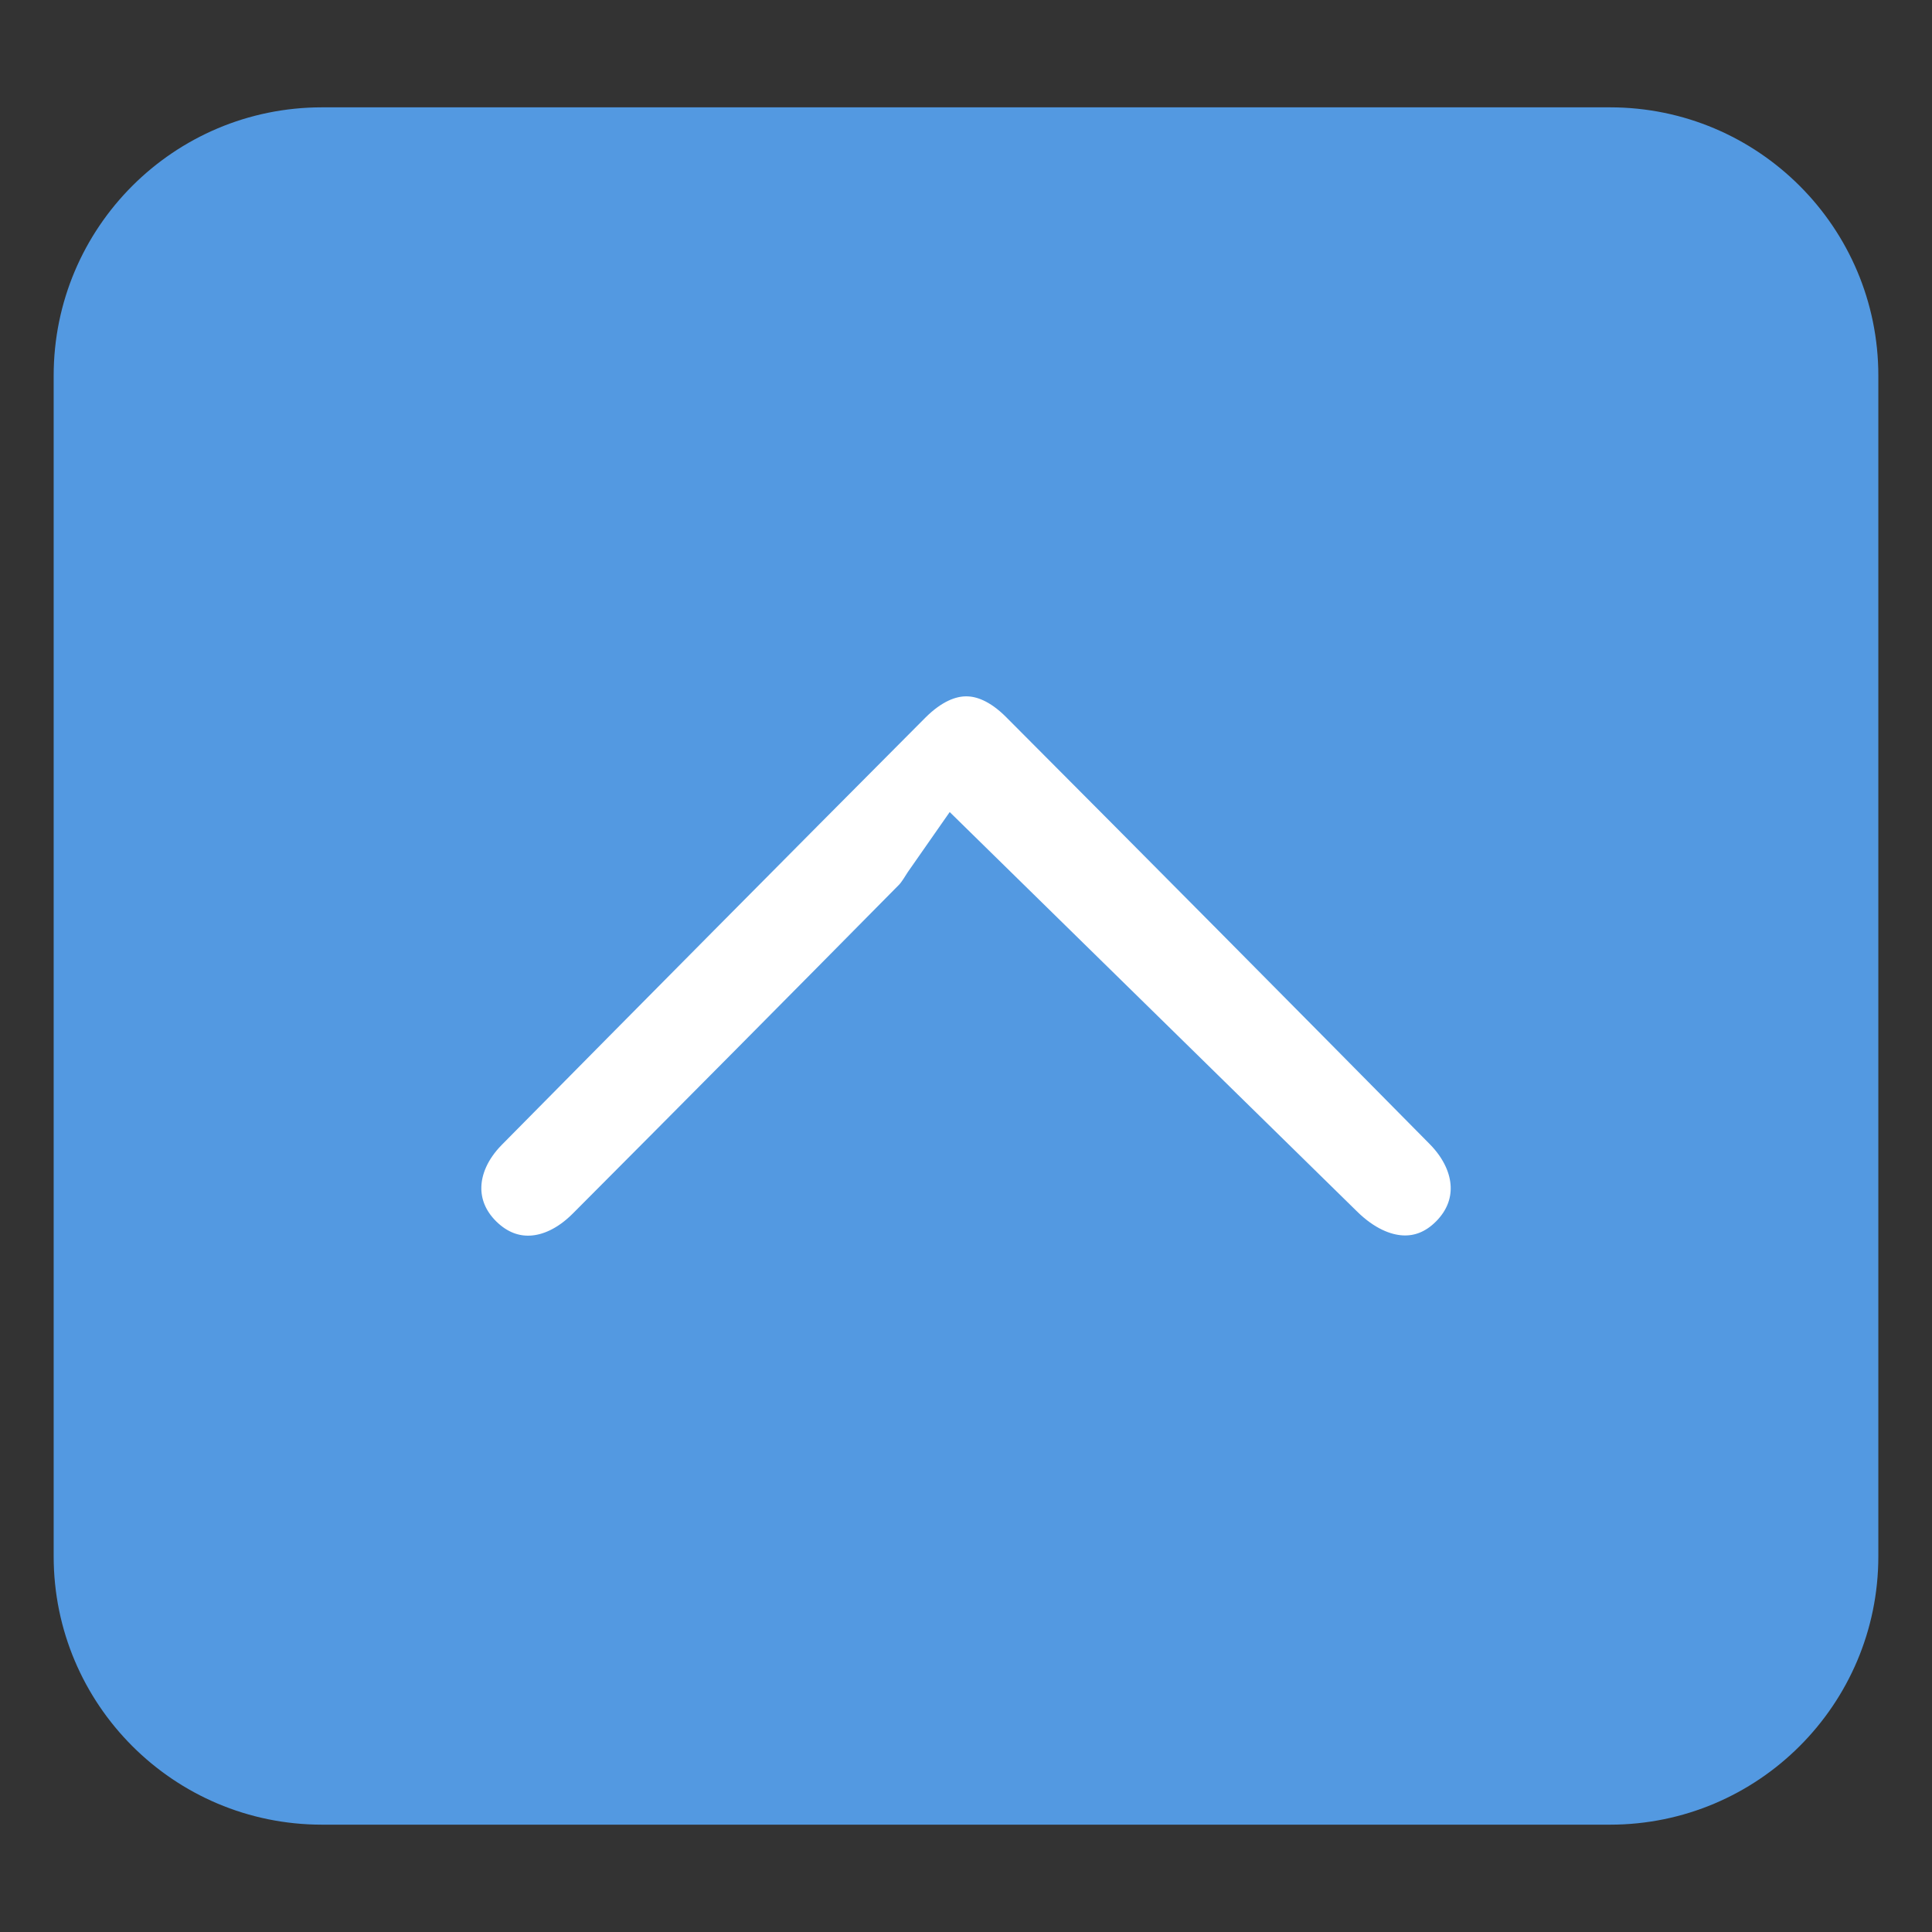 <?xml version="1.0" encoding="utf-8"?>
<!-- Generator: Adobe Illustrator 16.0.0, SVG Export Plug-In . SVG Version: 6.00 Build 0)  -->
<!DOCTYPE svg PUBLIC "-//W3C//DTD SVG 1.1//EN" "http://www.w3.org/Graphics/SVG/1.1/DTD/svg11.dtd">
<svg version="1.1" id="圖層_1" xmlns="http://www.w3.org/2000/svg" xmlns:xlink="http://www.w3.org/1999/xlink" x="0px" y="0px"
	 width="72px" height="72px" viewBox="0 0 72 72" enable-background="new 0 0 72 72" xml:space="preserve">
<rect x="0" y="0" width="72" height="72" fill="#333333" stroke="none"/>
<path fill="#5399E1" d="M70,58c0,5.521-4.479,10-10,10H12C6.478,68,2,63.521,2,58V14C2,8.477,6.478,4,12,4h48
	c5.521,0,10,4.477,10,10V58z"/>
<g>
	<path fill="#FFFFFF" stroke="#5399E1" stroke-width="4" stroke-miterlimit="10" d="M35.673,33.339
		c-0.202,0.287-0.42,0.708-0.738,1.03c-4.049,4.099-8.105,8.189-12.174,12.27c-1.762,1.769-4.074,1.877-5.668,0.307
		c-1.597-1.57-1.54-3.939,0.185-5.687c5.252-5.317,10.511-10.625,15.784-15.919c1.834-1.841,4.03-1.854,5.849-0.029
		c5.276,5.291,10.536,10.598,15.789,15.916c1.733,1.754,1.813,4.104,0.247,5.69c-1.596,1.617-3.924,1.476-5.764-0.331
		C44.775,42.259,40.361,37.938,35.673,33.339z"/>
</g>
</svg>

